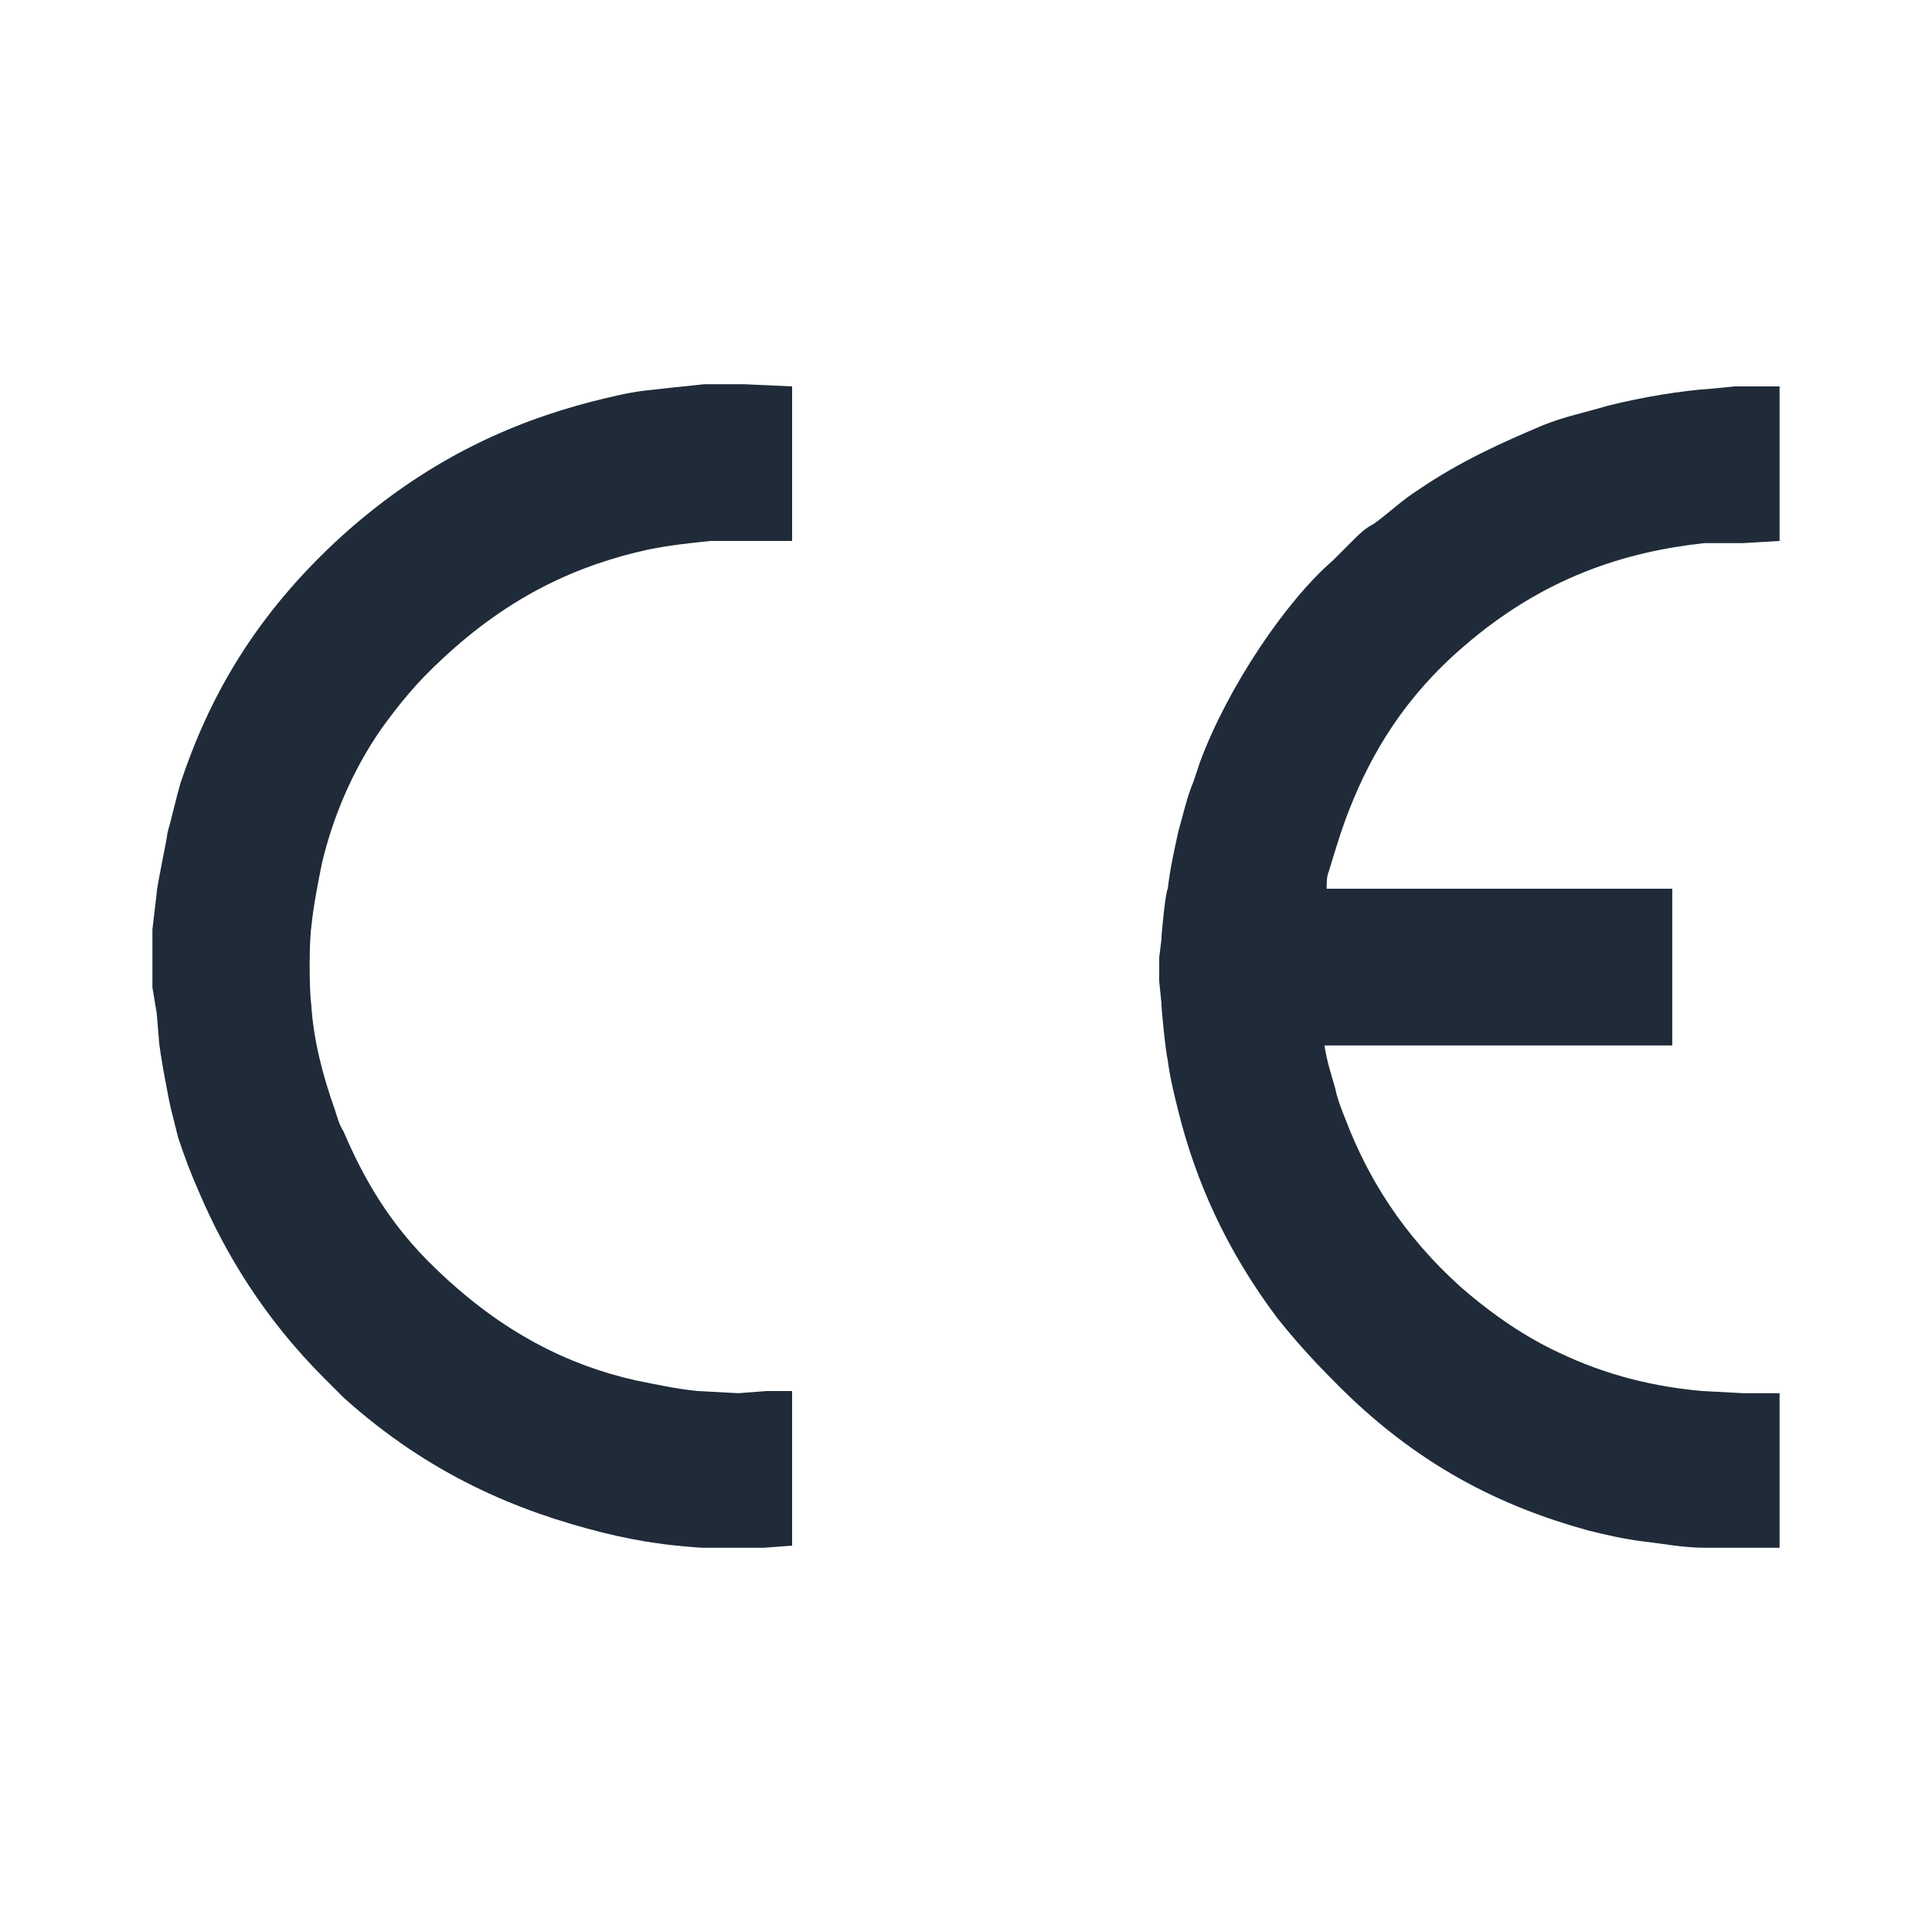 <?xml version="1.0" encoding="utf-8"?>
<!-- Generator: Adobe Illustrator 24.1.2, SVG Export Plug-In . SVG Version: 6.00 Build 0)  -->
<svg version="1.1" id="Livello_1" xmlns="http://www.w3.org/2000/svg" xmlns:xlink="http://www.w3.org/1999/xlink" x="0px" y="0px"
	 viewBox="0 0 90 90" style="enable-background:new 0 0 90 90;" xml:space="preserve">
<style type="text/css">
	.st0{fill:#1F2B38;}
</style>
<path class="st0" d="M34.7,17.9l2.2,0.1v7.2L35,25.2l-1.9,0c-1,0.1-1.9,0.2-2.9,0.4c-3.2,0.7-6.4,2.1-9.6,5.1
	c-1.2,1.1-2,2.1-2.8,3.2c-1.4,2-2.3,4.2-2.8,6.3c-0.2,1-0.4,2-0.5,3c-0.1,0.7-0.1,2.9,0,3.6c0.1,1.6,0.5,3.2,1.1,4.9
	c0.1,0.3,0.2,0.7,0.4,1c0.9,2.1,2.1,4.3,4.3,6.4c3.1,3,6.2,4.5,9.3,5.2c1,0.2,1.9,0.4,2.9,0.5l1.9,0.1l1.3-0.1l1.2,0V72l-1.3,0.1
	h-2.9c-0.1,0-1.4-0.1-2-0.2c-0.8-0.1-1.8-0.3-2.6-0.5c-4-1-8.1-2.7-12.1-6.3c-0.3-0.3-0.6-0.6-0.9-0.9c-2.8-2.8-4.6-5.8-5.8-8.6
	c-0.4-0.9-0.7-1.7-1-2.6c-0.1-0.4-0.2-0.8-0.3-1.2c-0.1-0.3-0.6-3-0.6-3.4l-0.1-1.2L7.1,46v-1.2l0-1.5l0.2-1.7
	c0-0.3,0.5-2.6,0.5-2.8c0.2-0.7,0.4-1.6,0.6-2.3c1.3-3.9,3.4-7.8,7.6-11.6c3.8-3.4,7.7-5.2,11.6-6.2c0.8-0.2,1.6-0.4,2.4-0.5
	c0.9-0.1,1.8-0.2,2.8-0.3L34.7,17.9z"/>
<path class="st0" d="M80.8,18l2.1,0v7.2l-1.7,0.1l-1.8,0c-3.7,0.4-7.5,1.6-11.2,4.8c-2.8,2.4-4.3,5-5.3,7.5c-0.4,1-0.7,2-1,3
	c-0.1,0.2-0.1,0.6-0.1,0.7v0.1h16.1v7.3H61.7c0.1,0.7,0.3,1.3,0.5,2c0.1,0.5,0.3,1,0.5,1.5c1,2.6,2.6,5.3,5.4,7.8
	c1.5,1.3,3,2.3,4.5,3c2.3,1.1,4.5,1.6,6.7,1.8l1.9,0.1l1.7,0v7.2h-3.2c-0.1,0-0.2,0-0.3,0c-1,0-2-0.2-2.9-0.3
	c-0.8-0.1-1.7-0.3-2.5-0.5c-4-1.1-8-3-11.9-7c-1-1-1.8-1.9-2.6-2.9c-2.4-3.2-3.8-6.4-4.6-9.6c-0.2-0.8-0.4-1.6-0.5-2.4
	c-0.1-0.4-0.3-2.4-0.3-2.7l-0.1-1l0-1.1l0.1-0.8c0-0.3,0.2-2.3,0.3-2.4c0.1-0.9,0.3-1.8,0.5-2.7c0.2-0.7,0.4-1.6,0.7-2.3
	c0.1-0.3,0.2-0.6,0.3-0.9c1.3-3.5,4-7.5,6.2-9.4c0.3-0.3,0.6-0.6,0.9-0.9c0.3-0.3,0.6-0.6,1-0.8c0.7-0.5,1.3-1.1,2.1-1.6
	c1.9-1.3,3.9-2.2,5.8-3c1-0.4,2-0.6,3-0.9c1.6-0.4,3.4-0.7,4.9-0.8L80.8,18z"/>
</svg>
